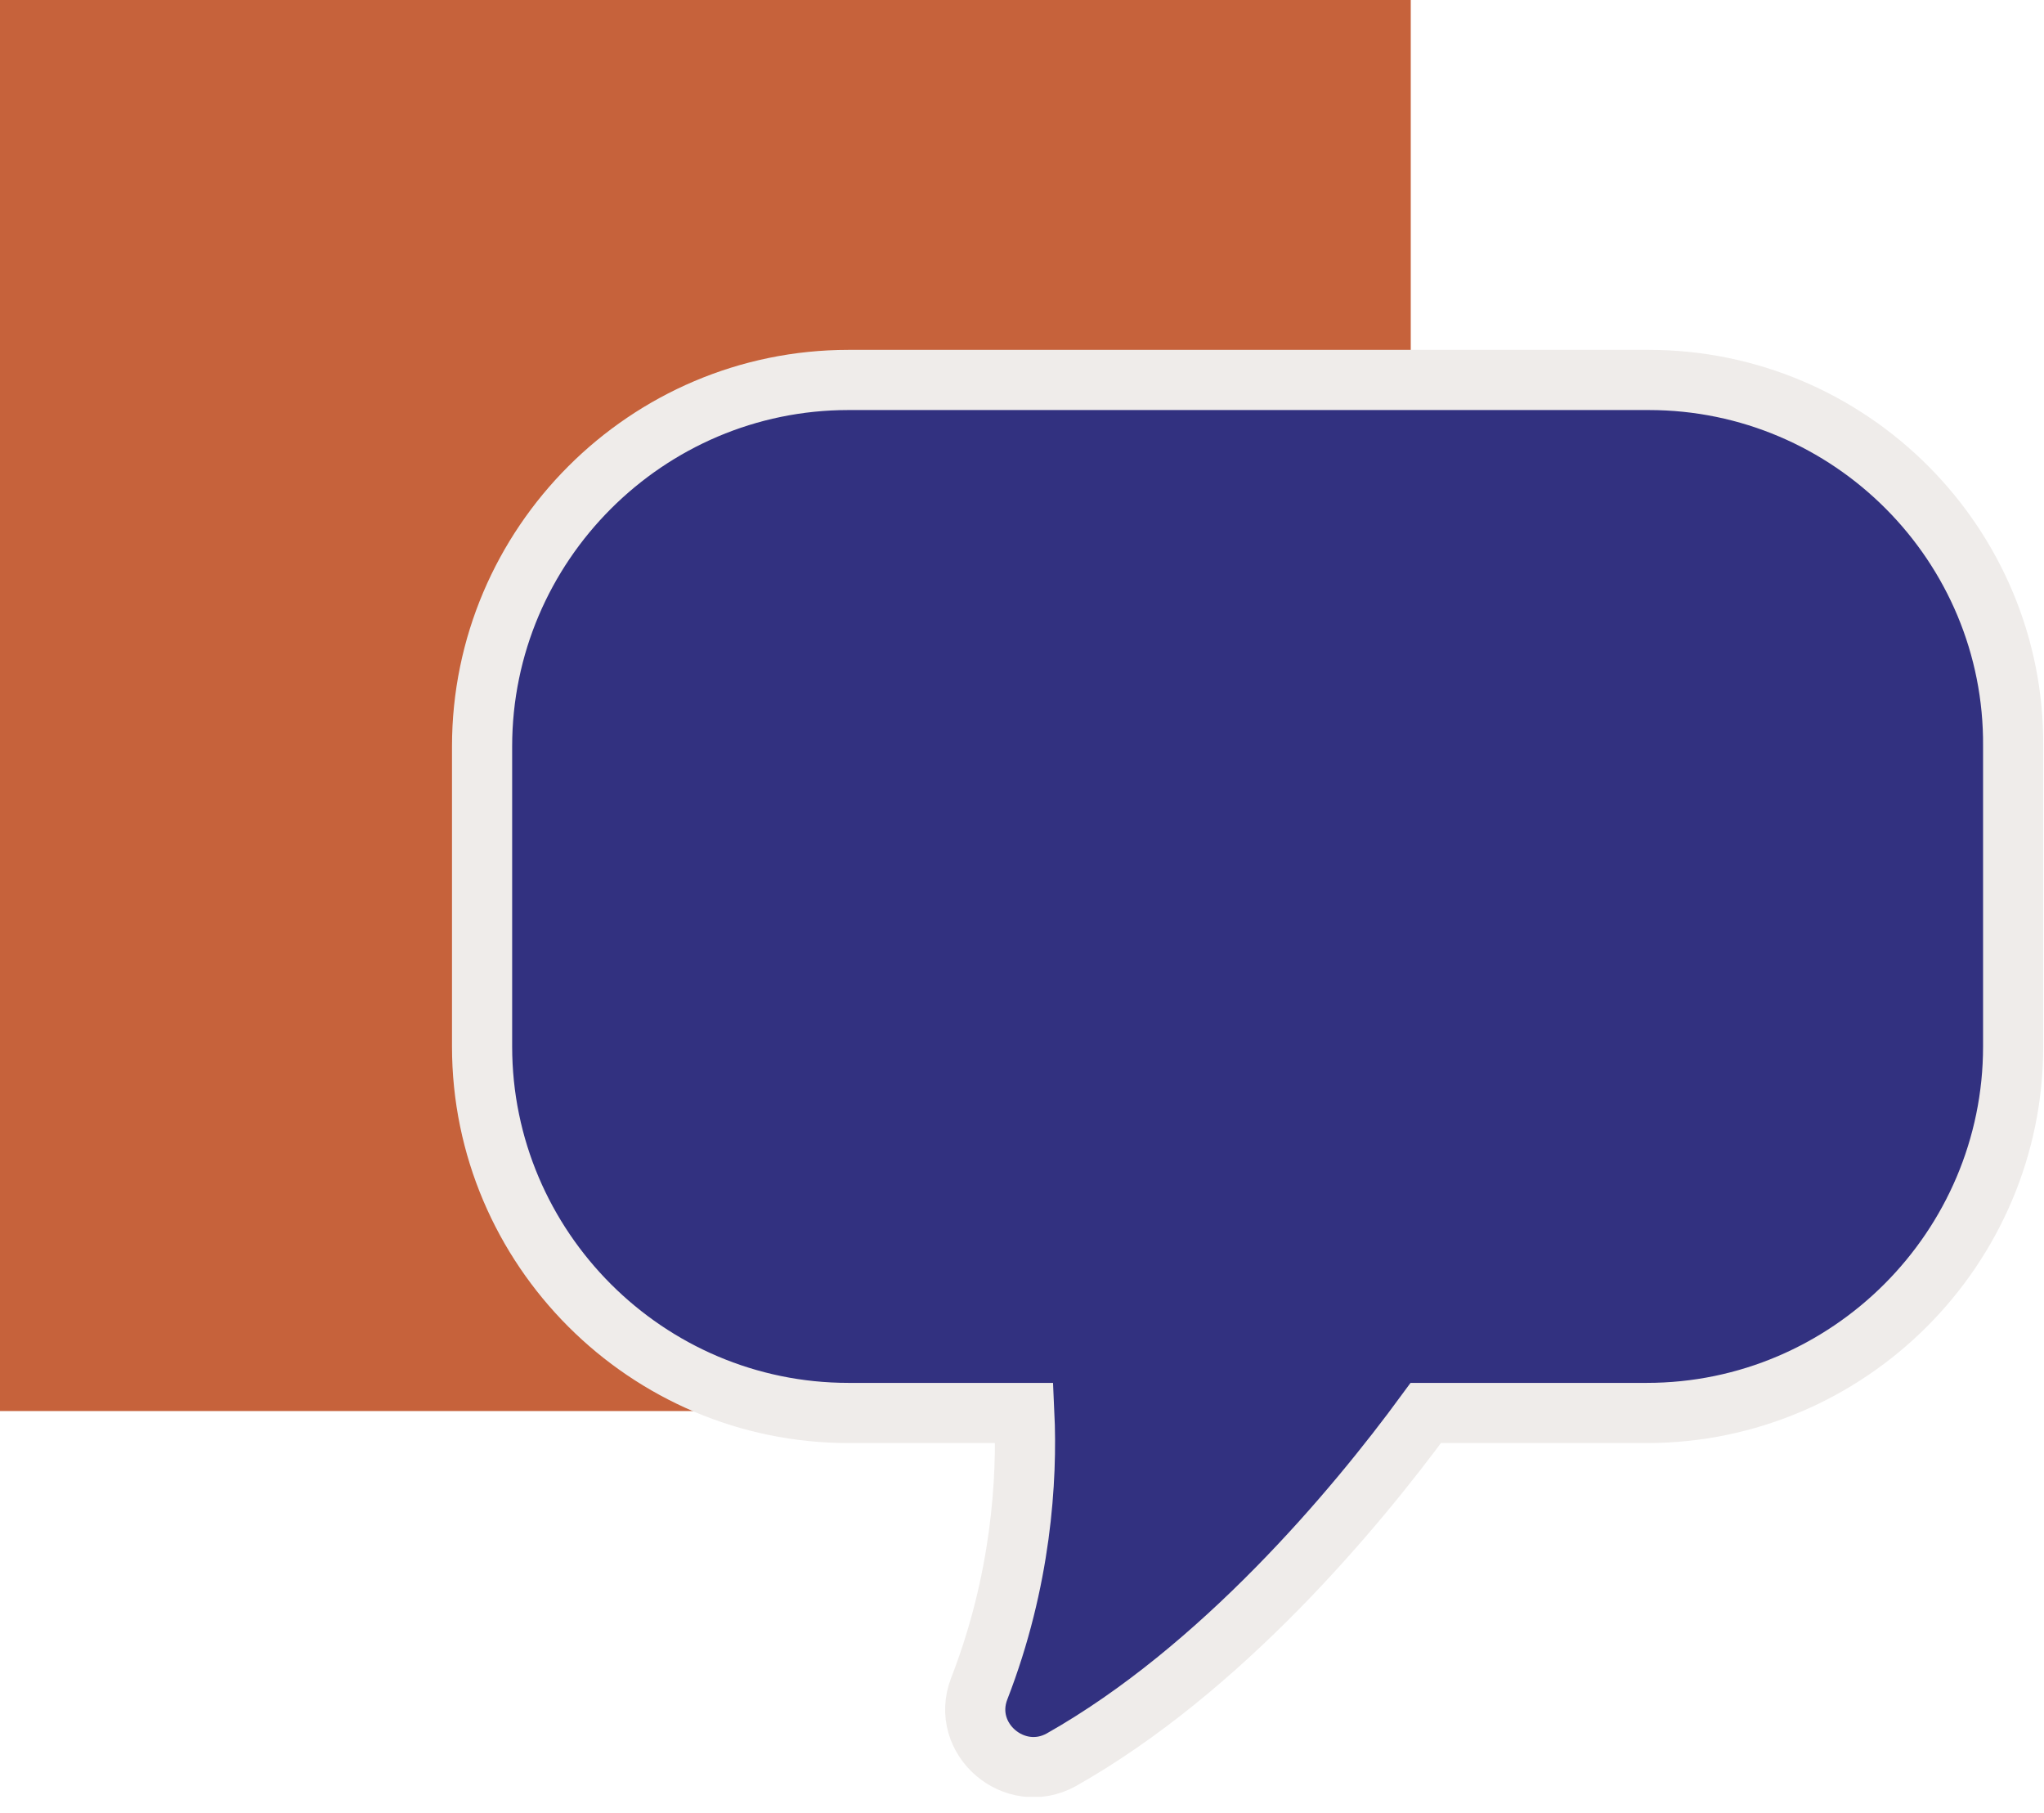 <svg xmlns="http://www.w3.org/2000/svg" width="53" height="47" viewBox="0 0 53 47" fill="none"><g clip-path="url(#clip0_9_1035)"><path d="M36.58 0H0V36.58H36.58V0Z" fill="#C6623B"></path><path d="M42.75 9.85H22C16.77 9.85 12.5 14.12 12.5 19.35V27.13C12.5 32.36 16.77 36.63 22 36.63H26.56C26.64 38.35 26.48 40.98 25.39 43.78C24.89 45.08 26.31 46.29 27.52 45.62C31.66 43.28 35.13 39.14 36.97 36.63H42.7C47.93 36.63 52.2 32.36 52.2 27.13V19.35C52.24 14.12 47.98 9.85 42.75 9.85Z" fill="#323180" stroke="#EFECEA" stroke-width="1.56" stroke-miterlimit="10"></path></g><defs><clipPath id="clip0_9_1035"><rect width="52.99" height="46.58" fill="white"></rect></clipPath></defs></svg>